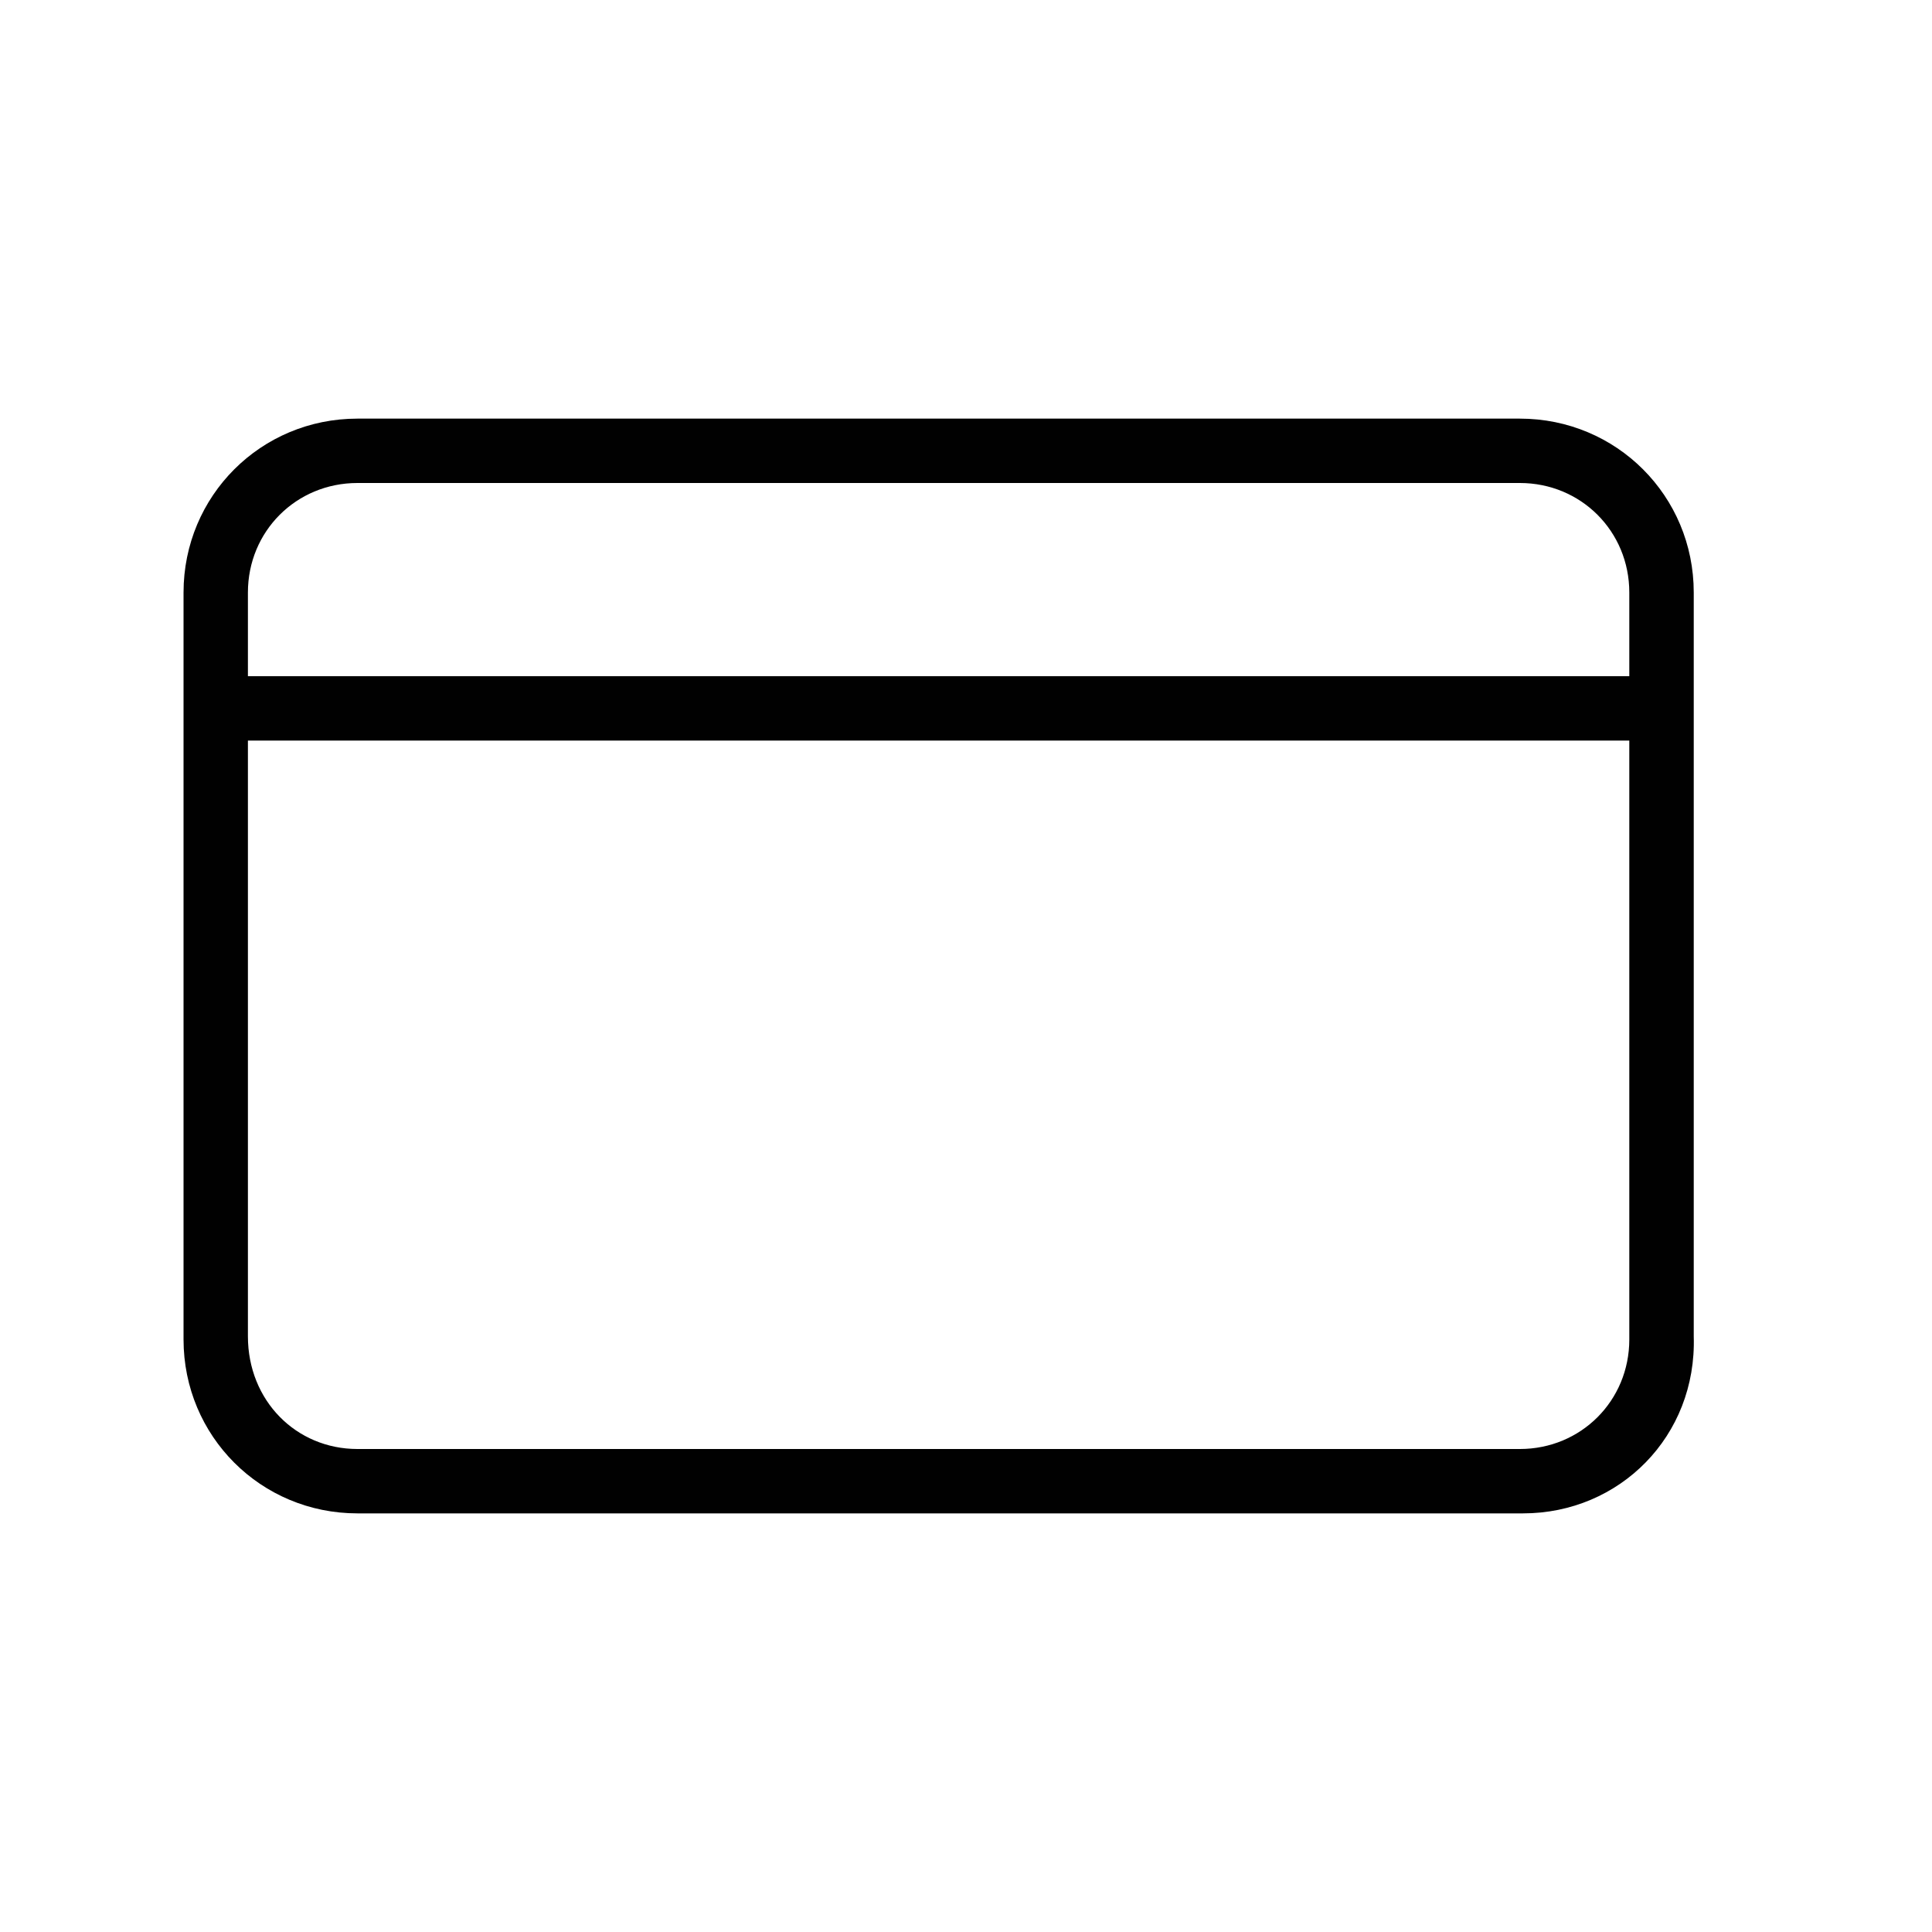 <svg width="25" height="25" viewBox="0 0 25 25" fill="none" xmlns="http://www.w3.org/2000/svg">
<path d="M19.708 19.583H4.625C3.375 19.583 2.375 18.583 2.375 17.333V7.667C2.375 6.417 3.375 5.417 4.625 5.417H19.667C20.917 5.417 21.917 6.417 21.917 7.667V17.292C21.958 18.583 20.958 19.583 19.708 19.583ZM4.625 6.25C3.833 6.25 3.208 6.875 3.208 7.667V17.292C3.208 18.125 3.833 18.75 4.625 18.75H19.667C20.458 18.75 21.083 18.125 21.083 17.333V7.667C21.083 6.875 20.458 6.25 19.667 6.25H4.625Z" fill="#010101"/>
<path d="M2.792 8.75H21.542V9.583H2.792V8.75Z" fill="#010101"/>
</svg>
